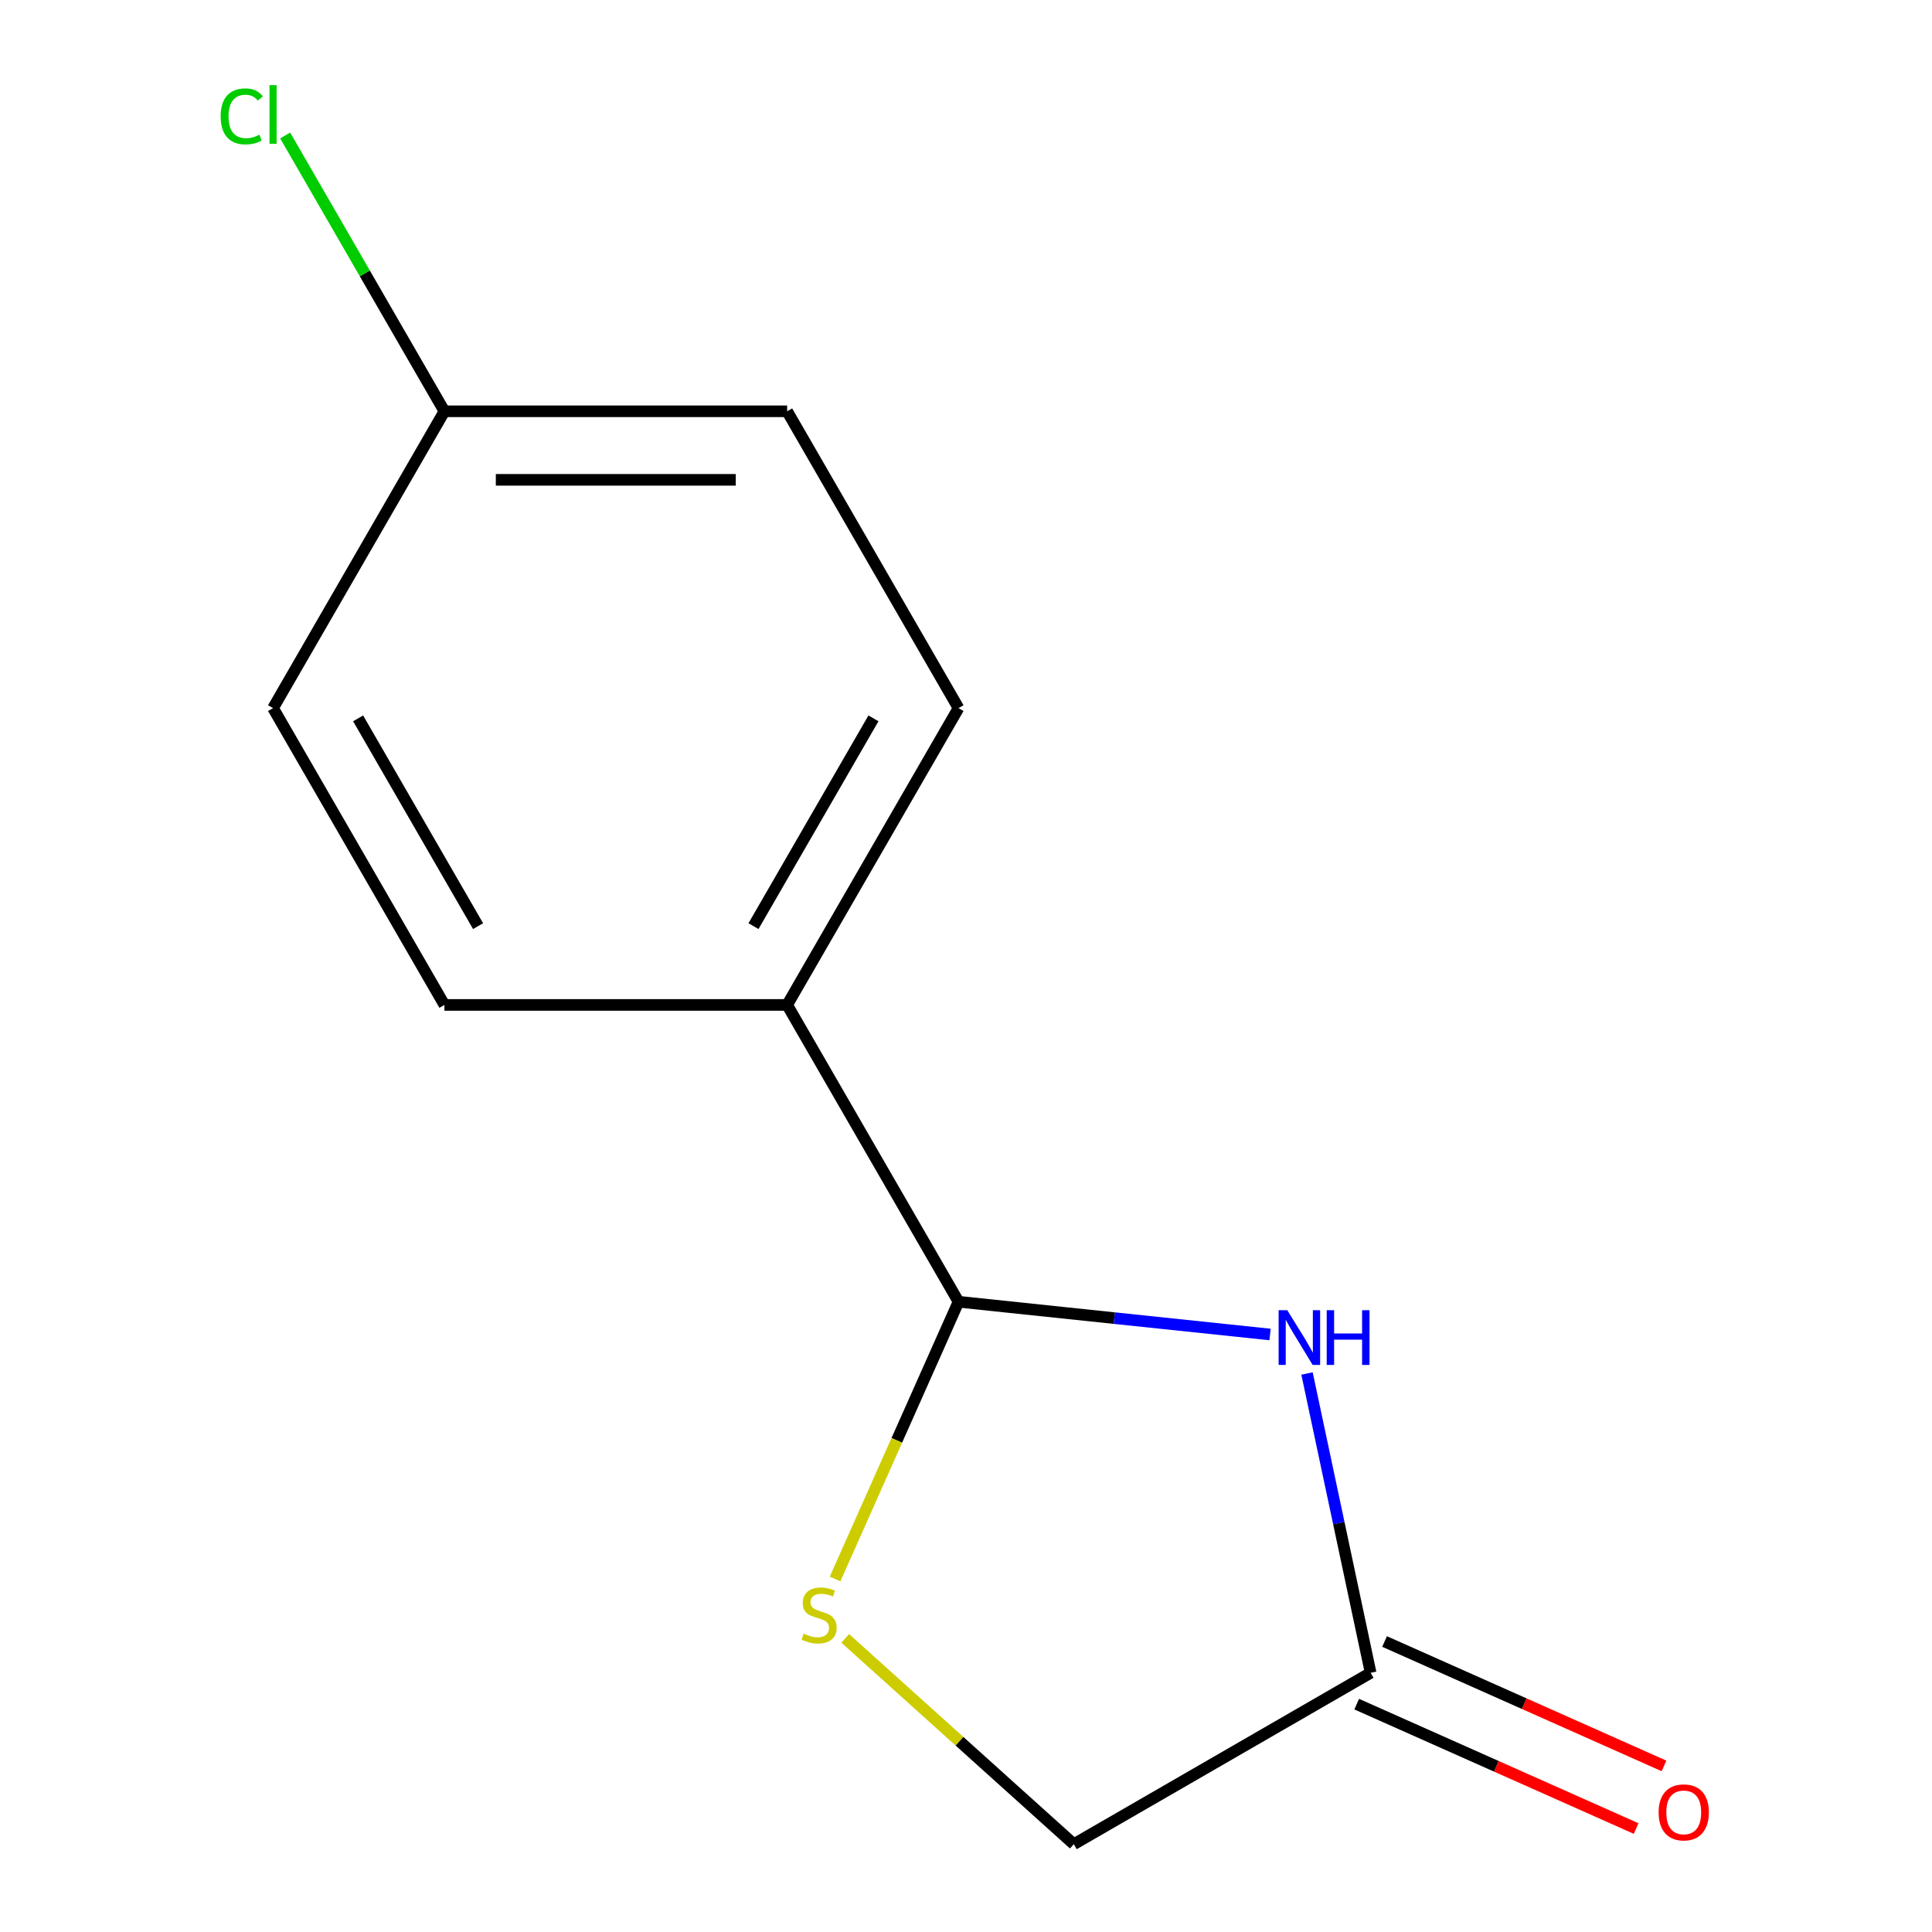 <?xml version='1.0' encoding='iso-8859-1'?>
<svg version='1.1' baseProfile='full'
              xmlns='http://www.w3.org/2000/svg'
                      xmlns:rdkit='http://www.rdkit.org/xml'
                      xmlns:xlink='http://www.w3.org/1999/xlink'
                  xml:space='preserve'
width='1000px' height='1000px' viewBox='0 0 1000 1000'>
<!-- END OF HEADER -->
<rect style='opacity:1.0;fill:#FFFFFF;stroke:none' width='1000' height='1000' x='0' y='0'> </rect>
<path class='bond-0' d='M 657.382,690.728 L 576.756,682.254' style='fill:none;fill-rule:evenodd;stroke:#0000FF;stroke-width:6px;stroke-linecap:butt;stroke-linejoin:miter;stroke-opacity:1' />
<path class='bond-0' d='M 576.756,682.254 L 496.129,673.78' style='fill:none;fill-rule:evenodd;stroke:#000000;stroke-width:6px;stroke-linecap:butt;stroke-linejoin:miter;stroke-opacity:1' />
<path class='bond-2' d='M 676.509,710.918 L 692.975,788.382' style='fill:none;fill-rule:evenodd;stroke:#0000FF;stroke-width:6px;stroke-linecap:butt;stroke-linejoin:miter;stroke-opacity:1' />
<path class='bond-2' d='M 692.975,788.382 L 709.44,865.846' style='fill:none;fill-rule:evenodd;stroke:#000000;stroke-width:6px;stroke-linecap:butt;stroke-linejoin:miter;stroke-opacity:1' />
<path class='bond-1' d='M 496.129,673.78 L 464.183,745.534' style='fill:none;fill-rule:evenodd;stroke:#000000;stroke-width:6px;stroke-linecap:butt;stroke-linejoin:miter;stroke-opacity:1' />
<path class='bond-1' d='M 464.183,745.534 L 432.236,817.287' style='fill:none;fill-rule:evenodd;stroke:#CCCC00;stroke-width:6px;stroke-linecap:butt;stroke-linejoin:miter;stroke-opacity:1' />
<path class='bond-3' d='M 496.129,673.78 L 407.43,520.148' style='fill:none;fill-rule:evenodd;stroke:#000000;stroke-width:6px;stroke-linecap:butt;stroke-linejoin:miter;stroke-opacity:1' />
<path class='bond-12' d='M 437.49,848.011 L 496.649,901.278' style='fill:none;fill-rule:evenodd;stroke:#CCCC00;stroke-width:6px;stroke-linecap:butt;stroke-linejoin:miter;stroke-opacity:1' />
<path class='bond-12' d='M 496.649,901.278 L 555.808,954.545' style='fill:none;fill-rule:evenodd;stroke:#000000;stroke-width:6px;stroke-linecap:butt;stroke-linejoin:miter;stroke-opacity:1' />
<path class='bond-4' d='M 709.44,865.846 L 555.808,954.545' style='fill:none;fill-rule:evenodd;stroke:#000000;stroke-width:6px;stroke-linecap:butt;stroke-linejoin:miter;stroke-opacity:1' />
<path class='bond-5' d='M 702.225,882.052 L 774.538,914.248' style='fill:none;fill-rule:evenodd;stroke:#000000;stroke-width:6px;stroke-linecap:butt;stroke-linejoin:miter;stroke-opacity:1' />
<path class='bond-5' d='M 774.538,914.248 L 846.852,946.444' style='fill:none;fill-rule:evenodd;stroke:#FF0000;stroke-width:6px;stroke-linecap:butt;stroke-linejoin:miter;stroke-opacity:1' />
<path class='bond-5' d='M 716.656,849.64 L 788.969,881.836' style='fill:none;fill-rule:evenodd;stroke:#000000;stroke-width:6px;stroke-linecap:butt;stroke-linejoin:miter;stroke-opacity:1' />
<path class='bond-5' d='M 788.969,881.836 L 861.283,914.032' style='fill:none;fill-rule:evenodd;stroke:#FF0000;stroke-width:6px;stroke-linecap:butt;stroke-linejoin:miter;stroke-opacity:1' />
<path class='bond-6' d='M 407.43,520.148 L 496.129,366.516' style='fill:none;fill-rule:evenodd;stroke:#000000;stroke-width:6px;stroke-linecap:butt;stroke-linejoin:miter;stroke-opacity:1' />
<path class='bond-6' d='M 390.008,479.363 L 452.098,371.821' style='fill:none;fill-rule:evenodd;stroke:#000000;stroke-width:6px;stroke-linecap:butt;stroke-linejoin:miter;stroke-opacity:1' />
<path class='bond-7' d='M 407.43,520.148 L 230.031,520.148' style='fill:none;fill-rule:evenodd;stroke:#000000;stroke-width:6px;stroke-linecap:butt;stroke-linejoin:miter;stroke-opacity:1' />
<path class='bond-9' d='M 496.129,366.516 L 407.43,212.884' style='fill:none;fill-rule:evenodd;stroke:#000000;stroke-width:6px;stroke-linecap:butt;stroke-linejoin:miter;stroke-opacity:1' />
<path class='bond-10' d='M 230.031,520.148 L 141.331,366.516' style='fill:none;fill-rule:evenodd;stroke:#000000;stroke-width:6px;stroke-linecap:butt;stroke-linejoin:miter;stroke-opacity:1' />
<path class='bond-10' d='M 247.452,479.363 L 185.363,371.821' style='fill:none;fill-rule:evenodd;stroke:#000000;stroke-width:6px;stroke-linecap:butt;stroke-linejoin:miter;stroke-opacity:1' />
<path class='bond-8' d='M 230.031,212.884 L 141.331,366.516' style='fill:none;fill-rule:evenodd;stroke:#000000;stroke-width:6px;stroke-linecap:butt;stroke-linejoin:miter;stroke-opacity:1' />
<path class='bond-11' d='M 230.031,212.884 L 188.818,141.502' style='fill:none;fill-rule:evenodd;stroke:#000000;stroke-width:6px;stroke-linecap:butt;stroke-linejoin:miter;stroke-opacity:1' />
<path class='bond-11' d='M 188.818,141.502 L 147.606,70.12' style='fill:none;fill-rule:evenodd;stroke:#00CC00;stroke-width:6px;stroke-linecap:butt;stroke-linejoin:miter;stroke-opacity:1' />
<path class='bond-13' d='M 230.031,212.884 L 407.43,212.884' style='fill:none;fill-rule:evenodd;stroke:#000000;stroke-width:6px;stroke-linecap:butt;stroke-linejoin:miter;stroke-opacity:1' />
<path class='bond-13' d='M 256.641,248.363 L 380.82,248.363' style='fill:none;fill-rule:evenodd;stroke:#000000;stroke-width:6px;stroke-linecap:butt;stroke-linejoin:miter;stroke-opacity:1' />
<path  class='atom-0' d='M 666.297 678.163
L 675.577 693.163
Q 676.497 694.643, 677.977 697.323
Q 679.457 700.003, 679.537 700.163
L 679.537 678.163
L 683.297 678.163
L 683.297 706.483
L 679.417 706.483
L 669.457 690.083
Q 668.297 688.163, 667.057 685.963
Q 665.857 683.763, 665.497 683.083
L 665.497 706.483
L 661.817 706.483
L 661.817 678.163
L 666.297 678.163
' fill='#0000FF'/>
<path  class='atom-0' d='M 686.697 678.163
L 690.537 678.163
L 690.537 690.203
L 705.017 690.203
L 705.017 678.163
L 708.857 678.163
L 708.857 706.483
L 705.017 706.483
L 705.017 693.403
L 690.537 693.403
L 690.537 706.483
L 686.697 706.483
L 686.697 678.163
' fill='#0000FF'/>
<path  class='atom-2' d='M 415.975 845.562
Q 416.295 845.682, 417.615 846.242
Q 418.935 846.802, 420.375 847.162
Q 421.855 847.482, 423.295 847.482
Q 425.975 847.482, 427.535 846.202
Q 429.095 844.882, 429.095 842.602
Q 429.095 841.042, 428.295 840.082
Q 427.535 839.122, 426.335 838.602
Q 425.135 838.082, 423.135 837.482
Q 420.615 836.722, 419.095 836.002
Q 417.615 835.282, 416.535 833.762
Q 415.495 832.242, 415.495 829.682
Q 415.495 826.122, 417.895 823.922
Q 420.335 821.722, 425.135 821.722
Q 428.415 821.722, 432.135 823.282
L 431.215 826.362
Q 427.815 824.962, 425.255 824.962
Q 422.495 824.962, 420.975 826.122
Q 419.455 827.242, 419.495 829.202
Q 419.495 830.722, 420.255 831.642
Q 421.055 832.562, 422.175 833.082
Q 423.335 833.602, 425.255 834.202
Q 427.815 835.002, 429.335 835.802
Q 430.855 836.602, 431.935 838.242
Q 433.055 839.842, 433.055 842.602
Q 433.055 846.522, 430.415 848.642
Q 427.815 850.722, 423.455 850.722
Q 420.935 850.722, 419.015 850.162
Q 417.135 849.642, 414.895 848.722
L 415.975 845.562
' fill='#CCCC00'/>
<path  class='atom-6' d='M 858.502 938.081
Q 858.502 931.281, 861.862 927.481
Q 865.222 923.681, 871.502 923.681
Q 877.782 923.681, 881.142 927.481
Q 884.502 931.281, 884.502 938.081
Q 884.502 944.961, 881.102 948.881
Q 877.702 952.761, 871.502 952.761
Q 865.262 952.761, 861.862 948.881
Q 858.502 945.001, 858.502 938.081
M 871.502 949.561
Q 875.822 949.561, 878.142 946.681
Q 880.502 943.761, 880.502 938.081
Q 880.502 932.521, 878.142 929.721
Q 875.822 926.881, 871.502 926.881
Q 867.182 926.881, 864.822 929.681
Q 862.502 932.481, 862.502 938.081
Q 862.502 943.801, 864.822 946.681
Q 867.182 949.561, 871.502 949.561
' fill='#FF0000'/>
<path  class='atom-12' d='M 114.211 60.231
Q 114.211 53.191, 117.491 49.511
Q 120.811 45.791, 127.091 45.791
Q 132.931 45.791, 136.051 49.911
L 133.411 52.071
Q 131.131 49.071, 127.091 49.071
Q 122.811 49.071, 120.531 51.951
Q 118.291 54.791, 118.291 60.231
Q 118.291 65.831, 120.611 68.711
Q 122.971 71.591, 127.531 71.591
Q 130.651 71.591, 134.291 69.711
L 135.411 72.711
Q 133.931 73.671, 131.691 74.231
Q 129.451 74.791, 126.971 74.791
Q 120.811 74.791, 117.491 71.031
Q 114.211 67.271, 114.211 60.231
' fill='#00CC00'/>
<path  class='atom-12' d='M 139.491 44.071
L 143.171 44.071
L 143.171 74.431
L 139.491 74.431
L 139.491 44.071
' fill='#00CC00'/>
</svg>
